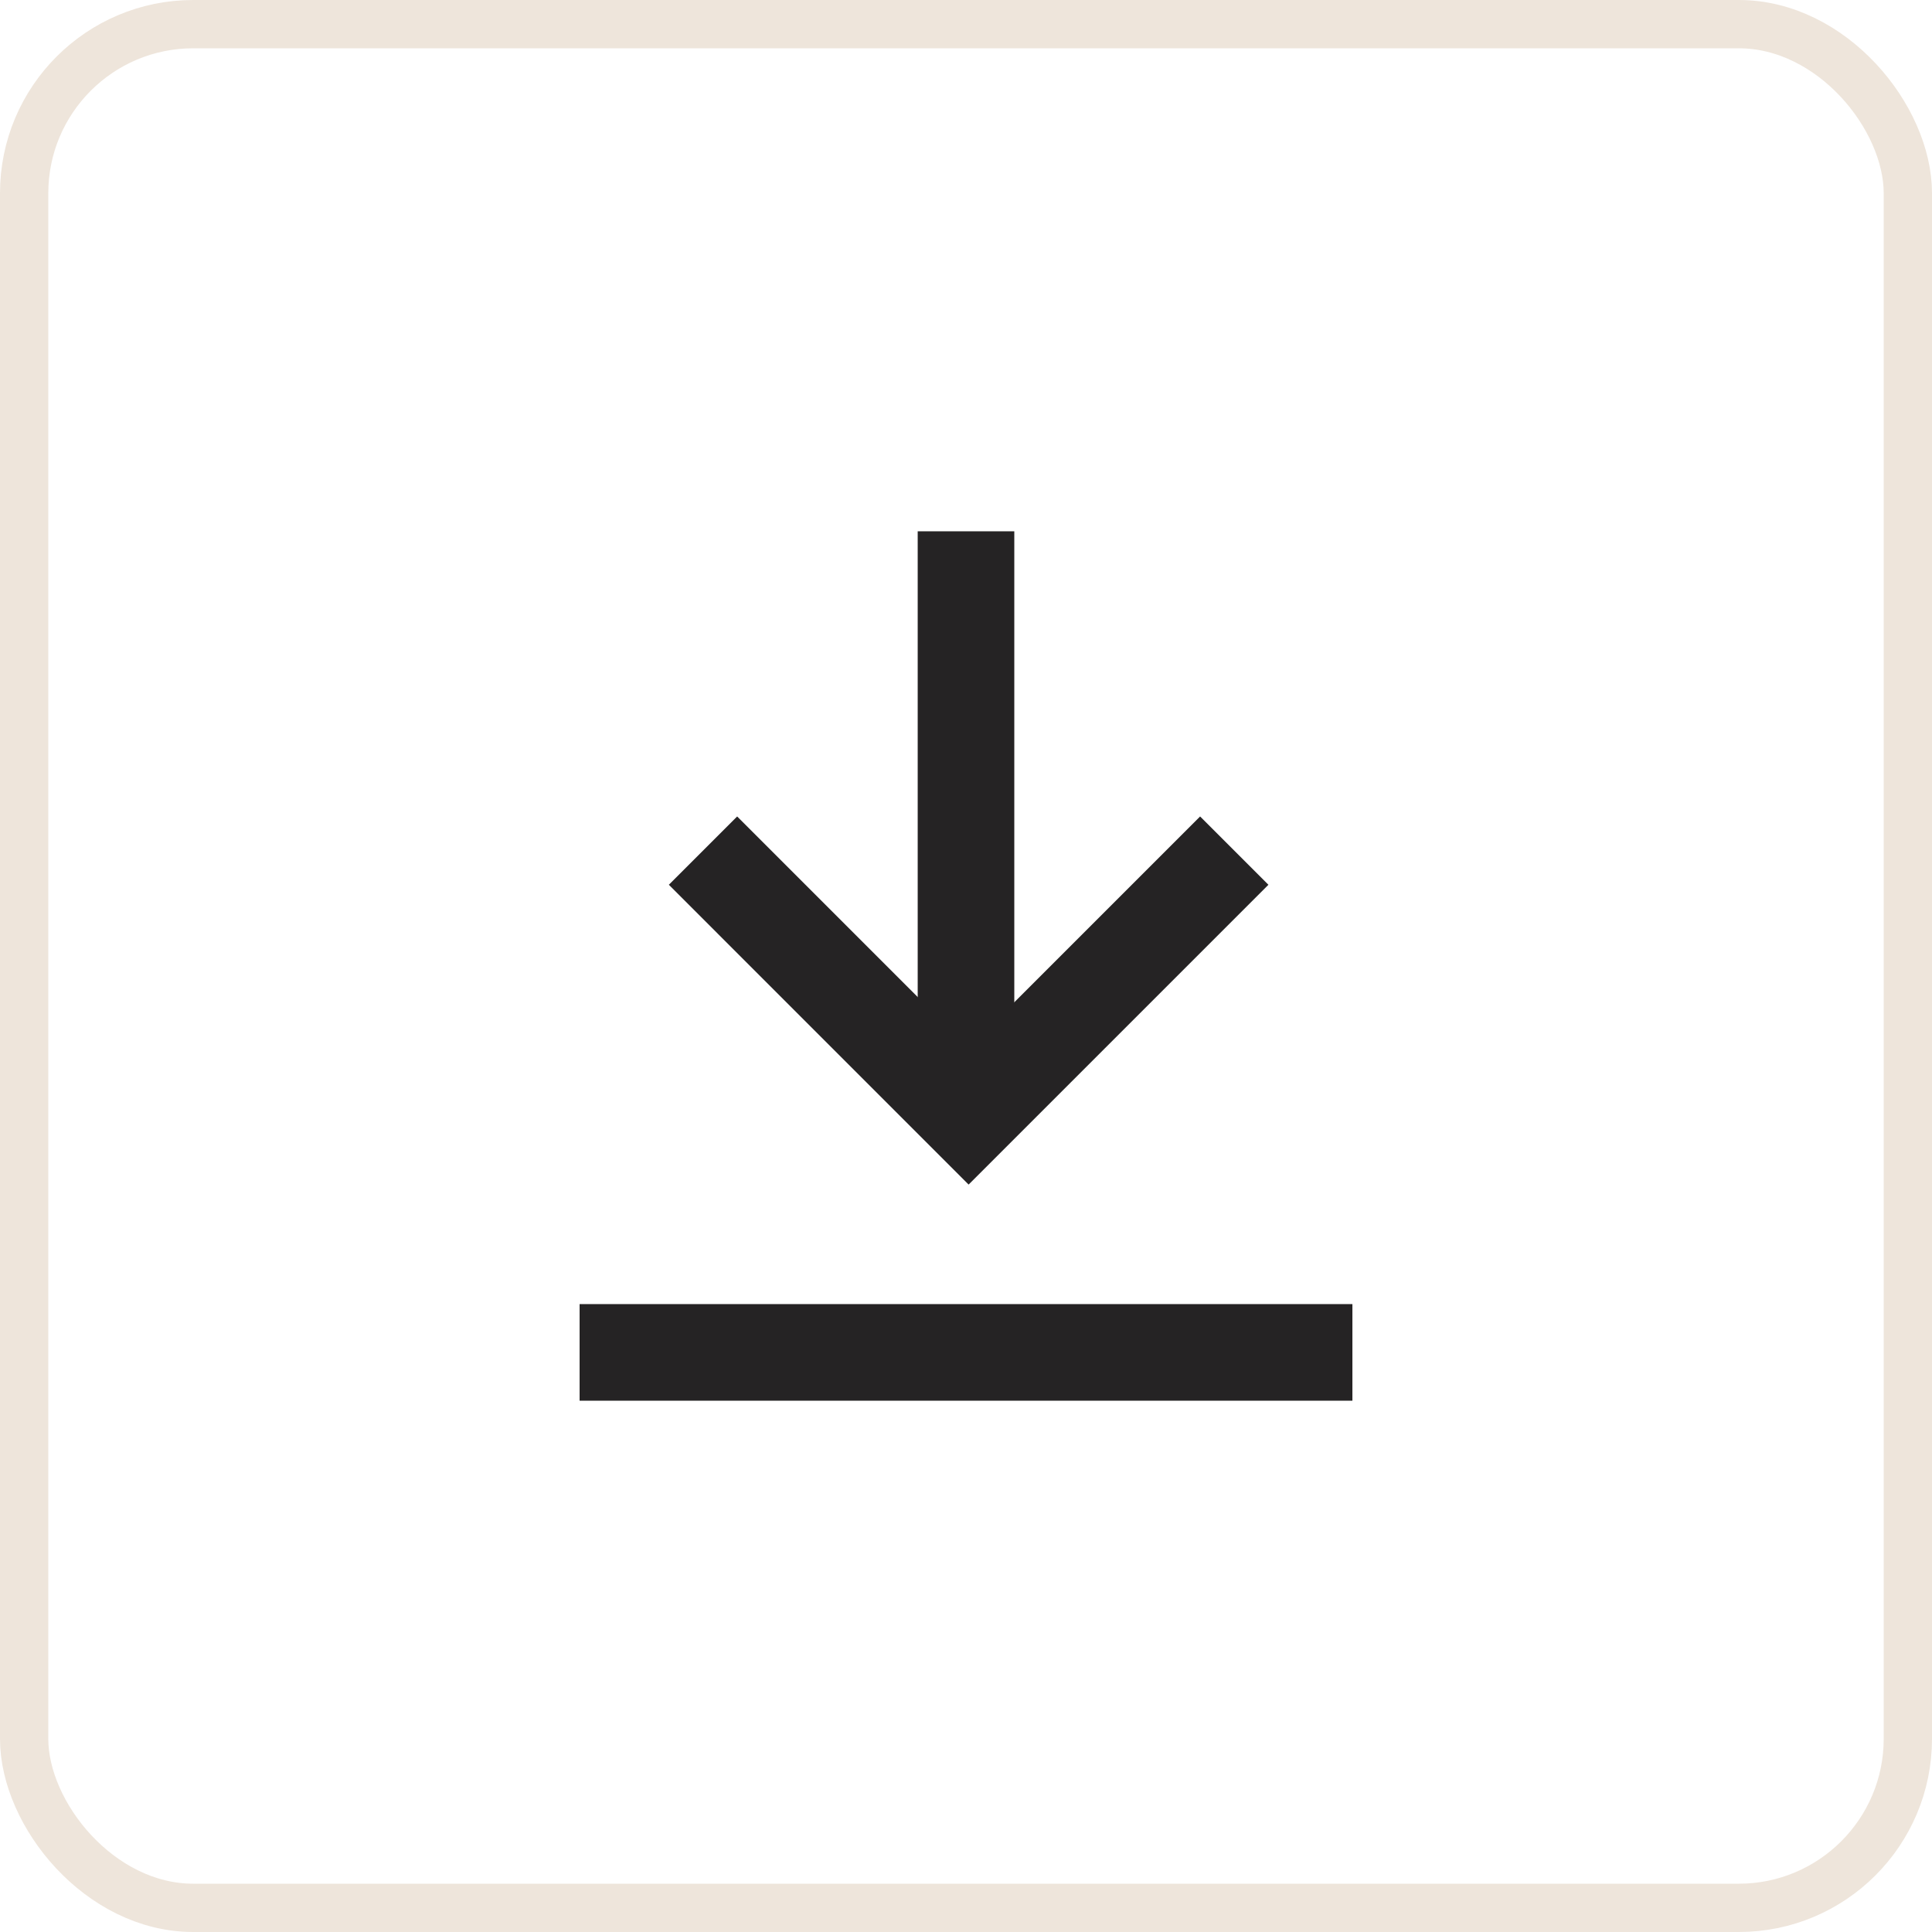 <?xml version="1.0" encoding="UTF-8"?> <svg xmlns="http://www.w3.org/2000/svg" width="40" height="40" viewBox="0 0 40 40" fill="none"><rect x="0.5" y="0.5" width="39" height="39" rx="3.5" stroke="#EEE5DB"></rect><path d="M28 28H12" stroke="#252324" stroke-width="2"></path><path d="M20 11L20 23" stroke="#252324" stroke-width="2"></path><path d="M14.555 17.611L20.054 23.111L25.554 17.611" stroke="#252324" stroke-width="2"></path></svg> 